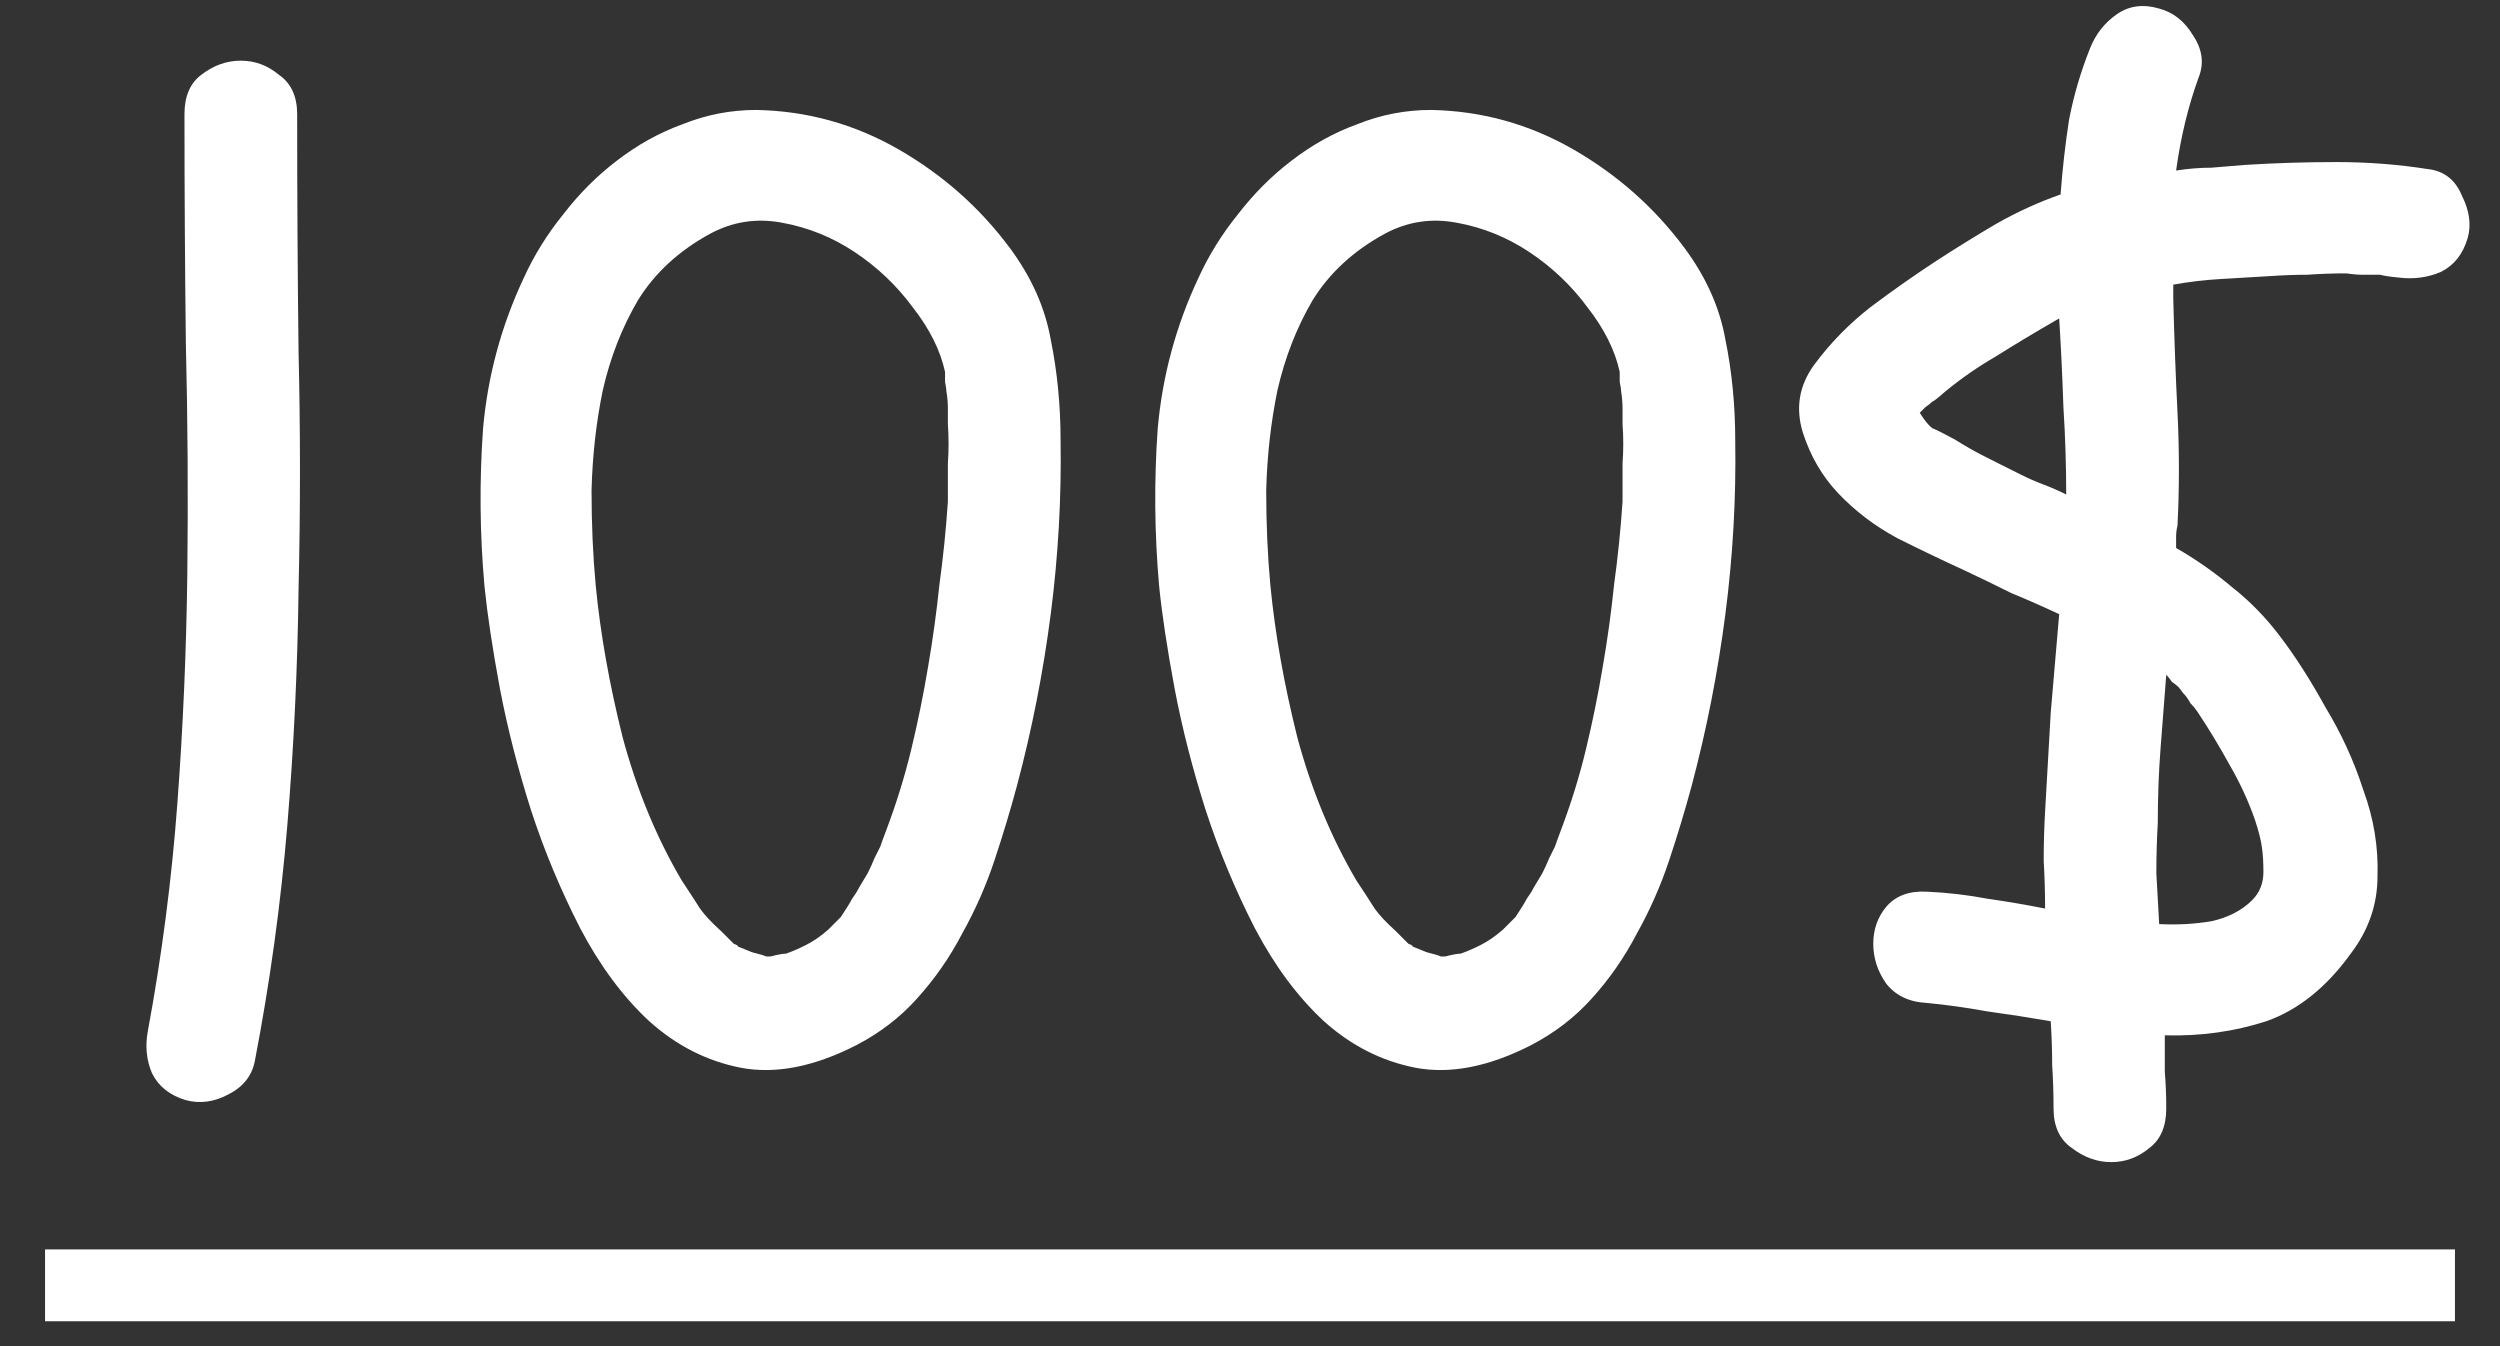 <?xml version="1.0" encoding="UTF-8"?> <svg xmlns="http://www.w3.org/2000/svg" width="52" height="28" viewBox="0 0 52 28" fill="none"><rect x="0" y="0" width="52" height="28" fill="#333333" stroke="none"/><path d="M3.866 22.883C3.534 22.785 3.3 22.6 3.163 22.326C3.046 22.053 3.017 21.76 3.075 21.447C3.368 19.865 3.573 18.283 3.69 16.701C3.808 15.119 3.876 13.537 3.896 11.955C3.915 10.354 3.905 8.752 3.866 7.15C3.847 5.549 3.837 3.957 3.837 2.375C3.837 2.004 3.954 1.73 4.188 1.555C4.442 1.359 4.716 1.262 5.009 1.262C5.302 1.262 5.565 1.359 5.8 1.555C6.054 1.73 6.181 2.004 6.181 2.375C6.181 4.016 6.19 5.666 6.21 7.326C6.249 8.967 6.249 10.607 6.21 12.248C6.19 13.889 6.112 15.529 5.976 17.17C5.839 18.811 5.614 20.441 5.302 22.062C5.243 22.375 5.058 22.609 4.745 22.766C4.452 22.922 4.159 22.961 3.866 22.883ZM10.898 5.773C11.112 5.305 11.386 4.865 11.718 4.455C12.05 4.025 12.421 3.654 12.831 3.342C13.261 3.01 13.72 2.756 14.208 2.58C14.696 2.385 15.204 2.287 15.731 2.287C16.786 2.307 17.773 2.58 18.69 3.107C19.608 3.635 20.38 4.318 21.005 5.158C21.454 5.764 21.737 6.398 21.855 7.062C21.991 7.727 22.06 8.43 22.06 9.172C22.079 10.363 22.011 11.565 21.855 12.775C21.698 13.986 21.464 15.178 21.151 16.35C21.015 16.857 20.858 17.375 20.683 17.902C20.507 18.43 20.282 18.938 20.009 19.426C19.755 19.914 19.442 20.363 19.071 20.773C18.72 21.164 18.3 21.486 17.811 21.74C16.933 22.189 16.132 22.346 15.409 22.209C14.706 22.072 14.071 21.75 13.505 21.242C12.958 20.734 12.479 20.09 12.069 19.309C11.659 18.508 11.317 17.688 11.044 16.848C10.771 15.988 10.556 15.148 10.399 14.328C10.243 13.488 10.136 12.775 10.077 12.19C9.979 11.096 9.97 10.002 10.048 8.908C10.146 7.814 10.429 6.77 10.898 5.773ZM19.657 7.736C19.56 7.287 19.335 6.838 18.983 6.389C18.651 5.939 18.251 5.559 17.782 5.246C17.314 4.934 16.806 4.729 16.259 4.631C15.731 4.533 15.233 4.611 14.765 4.865C14.12 5.217 13.622 5.676 13.271 6.242C12.938 6.809 12.694 7.434 12.538 8.117C12.401 8.781 12.323 9.475 12.304 10.197C12.304 10.9 12.333 11.565 12.392 12.19C12.489 13.185 12.675 14.23 12.948 15.324C13.241 16.418 13.651 17.414 14.179 18.312C14.335 18.547 14.462 18.742 14.56 18.898C14.657 19.035 14.804 19.191 14.999 19.367C15.136 19.504 15.224 19.592 15.263 19.631C15.321 19.65 15.351 19.67 15.351 19.689L15.644 19.807C15.8 19.846 15.898 19.875 15.937 19.895C15.976 19.895 16.005 19.895 16.024 19.895C16.181 19.855 16.288 19.836 16.347 19.836C16.464 19.797 16.601 19.738 16.757 19.66C16.913 19.582 17.069 19.475 17.226 19.338L17.489 19.074C17.606 18.898 17.685 18.771 17.724 18.693C17.782 18.615 17.831 18.537 17.87 18.459C17.929 18.361 17.987 18.264 18.046 18.166C18.105 18.049 18.153 17.941 18.192 17.844C18.251 17.727 18.29 17.648 18.31 17.609C18.329 17.551 18.368 17.443 18.427 17.287C18.642 16.721 18.817 16.154 18.954 15.588C19.091 15.021 19.208 14.445 19.306 13.859C19.403 13.293 19.481 12.727 19.54 12.16C19.618 11.594 19.677 11.018 19.716 10.432C19.716 10.158 19.716 9.895 19.716 9.641C19.735 9.367 19.735 9.094 19.716 8.82C19.716 8.703 19.716 8.596 19.716 8.498C19.716 8.381 19.706 8.264 19.686 8.146C19.686 8.107 19.677 8.039 19.657 7.941C19.657 7.844 19.657 7.775 19.657 7.736ZM24.931 5.773C25.145 5.305 25.419 4.865 25.751 4.455C26.083 4.025 26.454 3.654 26.864 3.342C27.294 3.01 27.753 2.756 28.241 2.58C28.73 2.385 29.237 2.287 29.765 2.287C30.819 2.307 31.806 2.58 32.724 3.107C33.642 3.635 34.413 4.318 35.038 5.158C35.487 5.764 35.77 6.398 35.888 7.062C36.024 7.727 36.093 8.43 36.093 9.172C36.112 10.363 36.044 11.565 35.888 12.775C35.731 13.986 35.497 15.178 35.185 16.35C35.048 16.857 34.892 17.375 34.716 17.902C34.54 18.43 34.315 18.938 34.042 19.426C33.788 19.914 33.476 20.363 33.105 20.773C32.753 21.164 32.333 21.486 31.845 21.74C30.966 22.189 30.165 22.346 29.442 22.209C28.739 22.072 28.105 21.75 27.538 21.242C26.991 20.734 26.513 20.09 26.102 19.309C25.692 18.508 25.351 17.688 25.077 16.848C24.804 15.988 24.589 15.148 24.433 14.328C24.276 13.488 24.169 12.775 24.11 12.19C24.013 11.096 24.003 10.002 24.081 8.908C24.179 7.814 24.462 6.77 24.931 5.773ZM33.69 7.736C33.593 7.287 33.368 6.838 33.017 6.389C32.685 5.939 32.284 5.559 31.815 5.246C31.347 4.934 30.839 4.729 30.292 4.631C29.765 4.533 29.267 4.611 28.798 4.865C28.153 5.217 27.655 5.676 27.304 6.242C26.972 6.809 26.727 7.434 26.571 8.117C26.435 8.781 26.356 9.475 26.337 10.197C26.337 10.9 26.366 11.565 26.425 12.19C26.523 13.185 26.708 14.23 26.981 15.324C27.274 16.418 27.685 17.414 28.212 18.312C28.368 18.547 28.495 18.742 28.593 18.898C28.69 19.035 28.837 19.191 29.032 19.367C29.169 19.504 29.257 19.592 29.296 19.631C29.355 19.65 29.384 19.67 29.384 19.689L29.677 19.807C29.833 19.846 29.931 19.875 29.97 19.895C30.009 19.895 30.038 19.895 30.058 19.895C30.214 19.855 30.321 19.836 30.38 19.836C30.497 19.797 30.634 19.738 30.79 19.66C30.946 19.582 31.102 19.475 31.259 19.338L31.523 19.074C31.64 18.898 31.718 18.771 31.757 18.693C31.815 18.615 31.864 18.537 31.903 18.459C31.962 18.361 32.02 18.264 32.079 18.166C32.138 18.049 32.187 17.941 32.226 17.844C32.284 17.727 32.323 17.648 32.343 17.609C32.362 17.551 32.401 17.443 32.46 17.287C32.675 16.721 32.851 16.154 32.987 15.588C33.124 15.021 33.241 14.445 33.339 13.859C33.437 13.293 33.515 12.727 33.573 12.16C33.651 11.594 33.71 11.018 33.749 10.432C33.749 10.158 33.749 9.895 33.749 9.641C33.769 9.367 33.769 9.094 33.749 8.82C33.749 8.703 33.749 8.596 33.749 8.498C33.749 8.381 33.739 8.264 33.72 8.146C33.72 8.107 33.71 8.039 33.69 7.941C33.69 7.844 33.69 7.775 33.69 7.736ZM50.507 3.518C50.839 3.557 51.073 3.742 51.21 4.074C51.366 4.387 51.405 4.68 51.327 4.953C51.23 5.285 51.044 5.52 50.77 5.656C50.497 5.773 50.204 5.812 49.892 5.773C49.696 5.754 49.569 5.734 49.511 5.715C49.394 5.715 49.276 5.715 49.159 5.715C49.042 5.715 48.925 5.705 48.808 5.686C48.534 5.686 48.261 5.695 47.987 5.715C47.733 5.715 47.47 5.725 47.196 5.744C46.864 5.764 46.532 5.783 46.2 5.803C45.868 5.822 45.536 5.861 45.204 5.92V6.213C45.224 7.014 45.253 7.805 45.292 8.586C45.331 9.367 45.331 10.148 45.292 10.93C45.273 11.008 45.263 11.086 45.263 11.164C45.263 11.242 45.263 11.32 45.263 11.398C45.673 11.633 46.063 11.906 46.435 12.219C46.806 12.512 47.138 12.854 47.431 13.244C47.743 13.654 48.056 14.143 48.368 14.709C48.7 15.256 48.964 15.832 49.159 16.438C49.374 17.023 49.472 17.619 49.452 18.225C49.452 18.811 49.267 19.348 48.895 19.836C48.388 20.539 47.802 21.008 47.138 21.242C46.474 21.457 45.77 21.555 45.028 21.535C45.028 21.789 45.028 22.043 45.028 22.297C45.048 22.531 45.058 22.785 45.058 23.059C45.058 23.43 44.94 23.703 44.706 23.879C44.472 24.074 44.208 24.172 43.915 24.172C43.622 24.172 43.349 24.074 43.095 23.879C42.841 23.703 42.714 23.43 42.714 23.059C42.714 22.746 42.704 22.443 42.685 22.15C42.685 21.857 42.675 21.555 42.655 21.242C42.206 21.164 41.767 21.096 41.337 21.037C40.907 20.959 40.487 20.9 40.077 20.861C39.706 20.842 39.423 20.705 39.227 20.451C39.052 20.197 38.964 19.924 38.964 19.631C38.964 19.338 39.052 19.084 39.227 18.869C39.423 18.635 39.706 18.527 40.077 18.547C40.507 18.566 40.927 18.615 41.337 18.693C41.747 18.752 42.148 18.82 42.538 18.898C42.538 18.566 42.528 18.234 42.509 17.902C42.509 17.551 42.519 17.209 42.538 16.877C42.577 16.193 42.616 15.51 42.655 14.826C42.714 14.143 42.773 13.459 42.831 12.775C42.499 12.619 42.167 12.473 41.835 12.336C41.523 12.18 41.2 12.023 40.868 11.867C40.399 11.652 39.931 11.428 39.462 11.193C38.993 10.94 38.583 10.627 38.231 10.256C37.899 9.904 37.655 9.484 37.499 8.996C37.343 8.488 37.421 8.02 37.733 7.59C38.065 7.141 38.456 6.74 38.905 6.389C39.374 6.037 39.833 5.715 40.282 5.422C40.673 5.168 41.083 4.914 41.513 4.66C41.962 4.406 42.411 4.201 42.86 4.045C42.899 3.518 42.958 3 43.036 2.492C43.134 1.984 43.28 1.486 43.476 0.998C43.593 0.705 43.778 0.471 44.032 0.295C44.286 0.119 44.579 0.08 44.911 0.178C45.204 0.256 45.438 0.441 45.614 0.734C45.81 1.027 45.849 1.32 45.731 1.613C45.517 2.199 45.36 2.844 45.263 3.547C45.517 3.508 45.761 3.488 45.995 3.488C46.23 3.469 46.464 3.449 46.698 3.43C47.323 3.391 47.958 3.371 48.602 3.371C49.247 3.371 49.882 3.42 50.507 3.518ZM42.977 10.285C42.977 9.68 42.958 9.074 42.919 8.469C42.899 7.863 42.87 7.248 42.831 6.623C42.323 6.916 41.884 7.18 41.513 7.414C41.142 7.629 40.79 7.873 40.458 8.146C40.302 8.283 40.214 8.352 40.194 8.352C40.155 8.391 40.106 8.43 40.048 8.469C40.009 8.508 39.97 8.547 39.931 8.586C40.028 8.742 40.116 8.85 40.194 8.908C40.292 8.947 40.448 9.025 40.663 9.143C40.878 9.279 41.102 9.406 41.337 9.523C41.571 9.641 41.806 9.758 42.04 9.875C42.196 9.953 42.352 10.021 42.509 10.08C42.665 10.139 42.821 10.207 42.977 10.285ZM45.321 14.299C45.282 14.26 45.233 14.221 45.175 14.182C45.136 14.123 45.097 14.074 45.058 14.035C45.019 14.543 44.98 15.051 44.94 15.559C44.901 16.066 44.882 16.584 44.882 17.111C44.862 17.463 44.852 17.814 44.852 18.166C44.872 18.518 44.892 18.869 44.911 19.221C45.282 19.24 45.644 19.221 45.995 19.162C46.347 19.084 46.63 18.938 46.845 18.723C47.001 18.566 47.079 18.371 47.079 18.137C47.079 17.941 47.069 17.775 47.05 17.639C47.03 17.482 46.981 17.287 46.903 17.053C46.767 16.662 46.591 16.281 46.376 15.91C46.161 15.52 45.937 15.148 45.702 14.797C45.663 14.738 45.614 14.68 45.556 14.621C45.517 14.543 45.468 14.475 45.409 14.416L45.321 14.299Z" fill="white"></path><path d="M0.937 25.988H51.063V27.482H0.937V25.988Z" fill="white"></path></svg> 